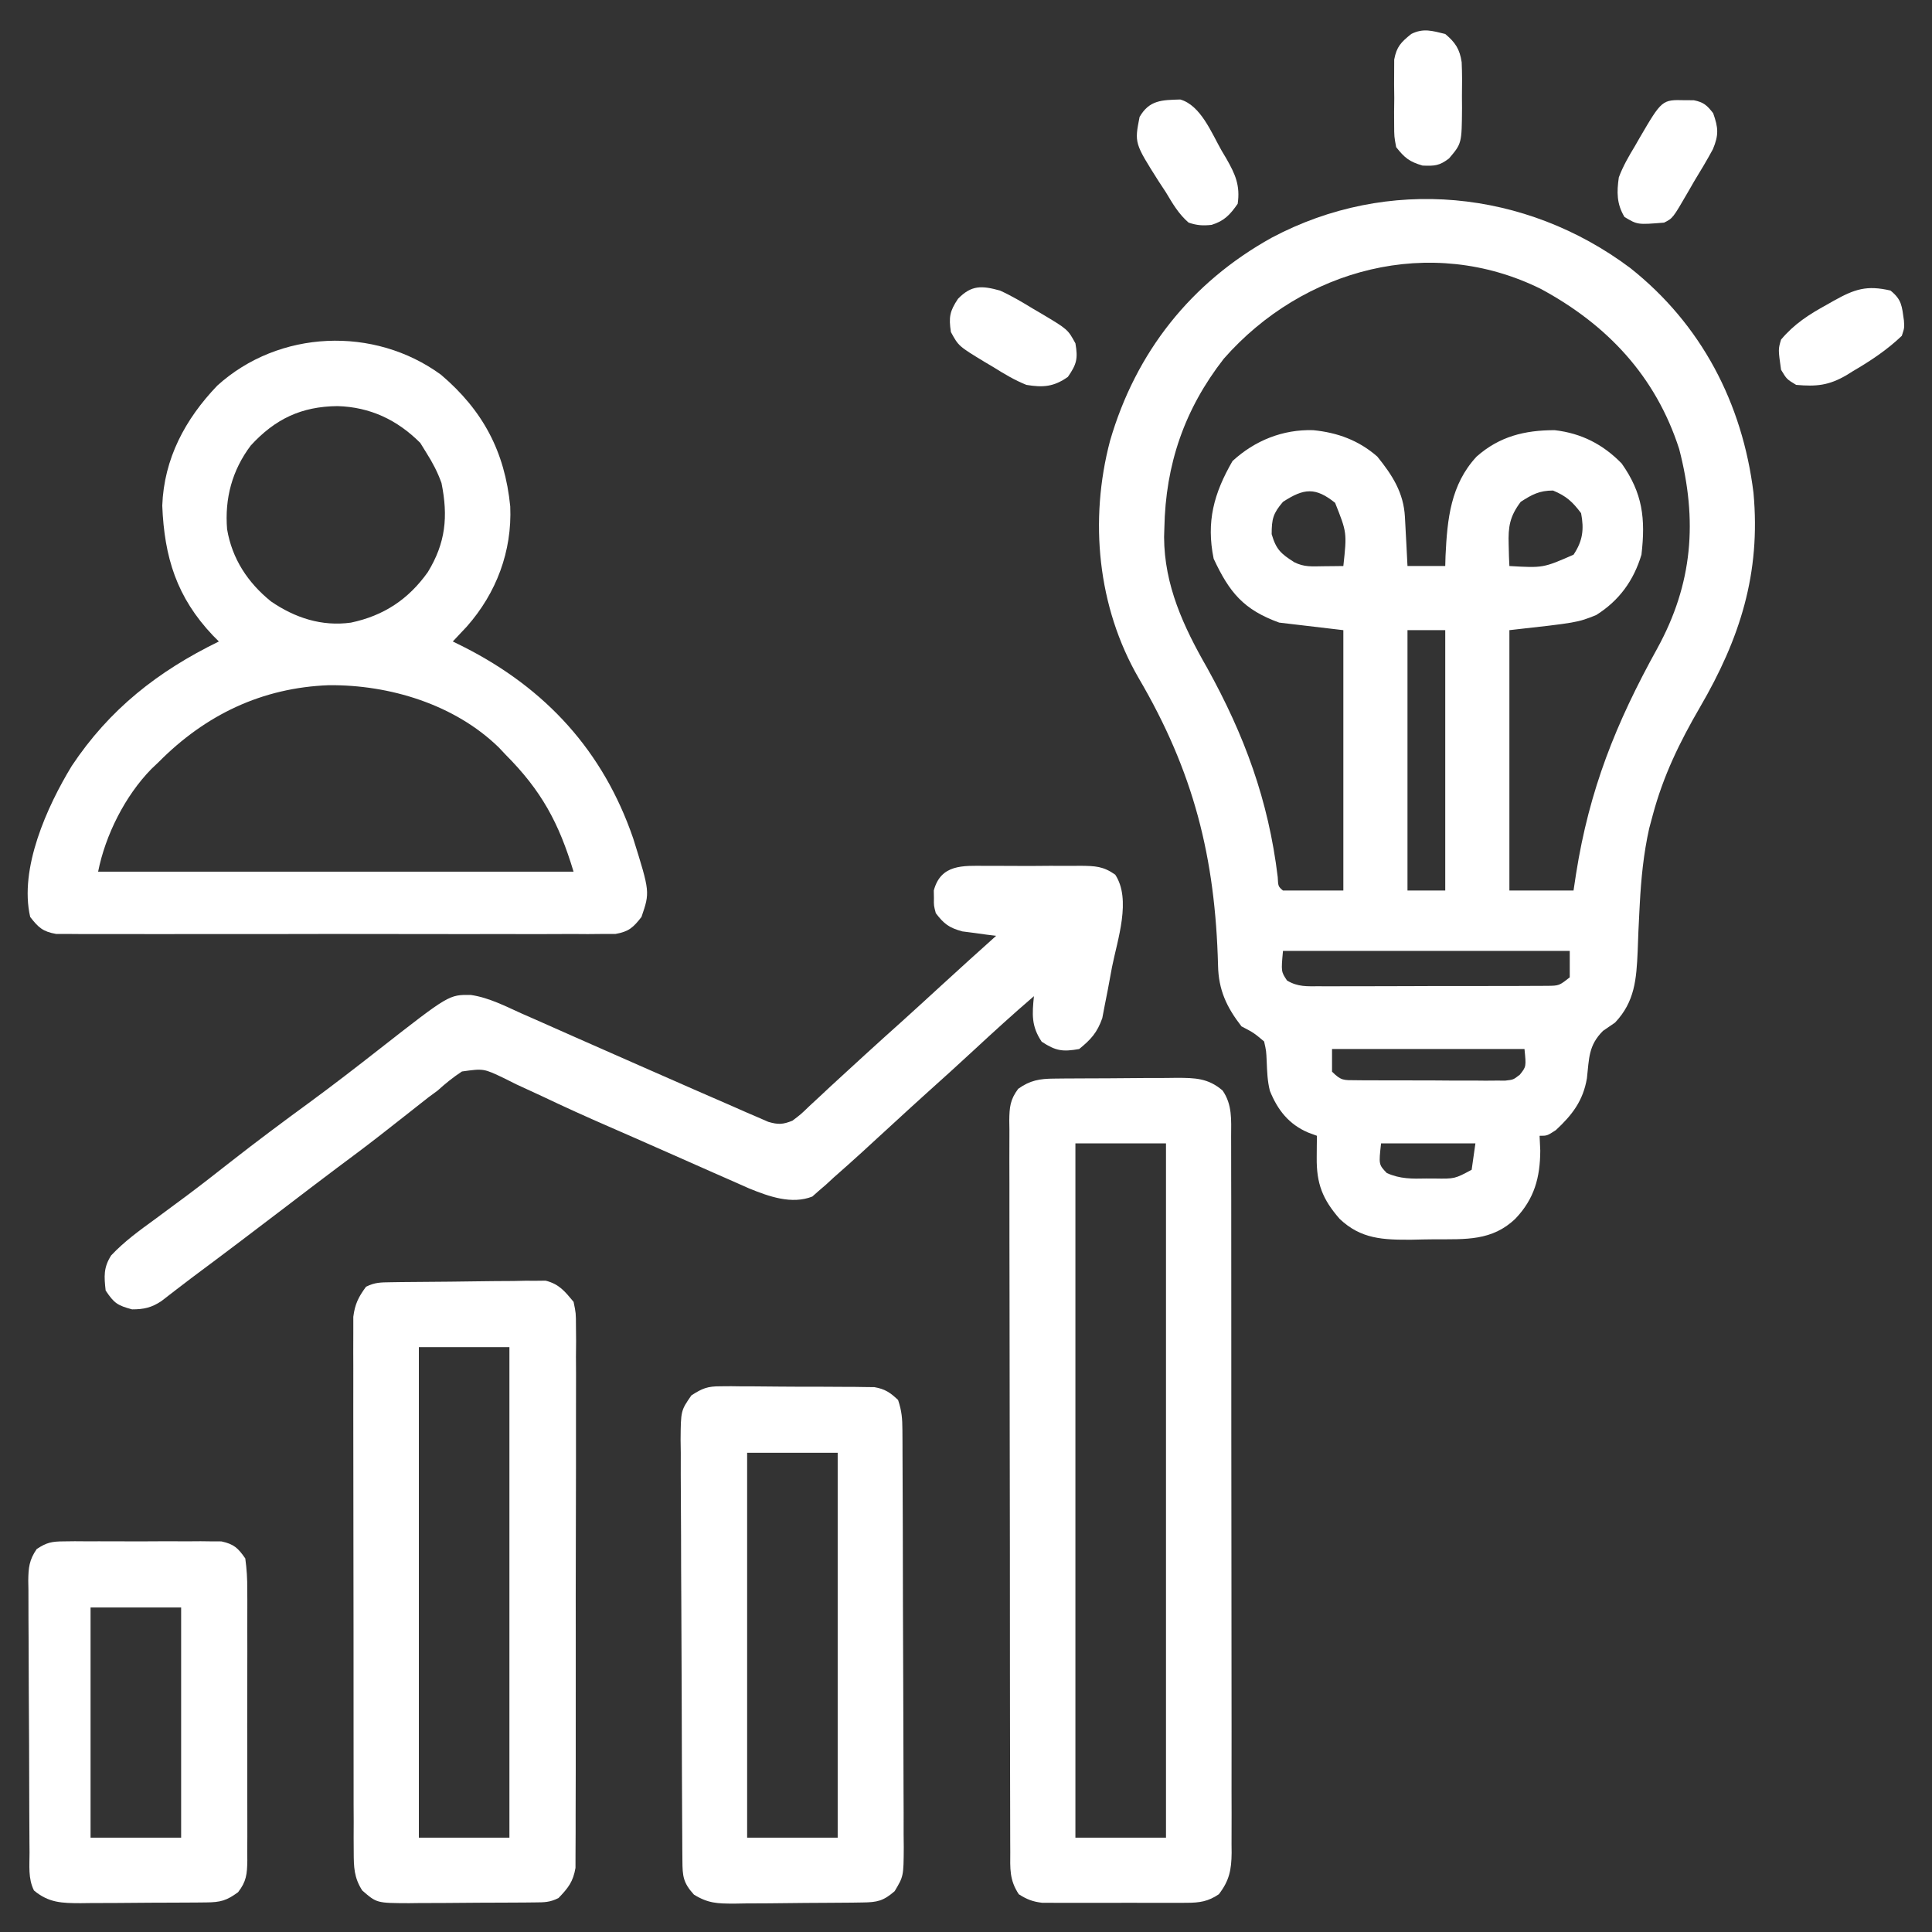 <svg xmlns="http://www.w3.org/2000/svg" width="70" height="70" viewBox="0 0 70 70" fill="none"><rect x="0" y="0" width="70" height="70" fill="#333333" stroke="none"/><path d="M59.063 9.707C61.645 11.752 63.13 14.605 63.532 17.855C63.8 20.779 63.042 23.138 61.592 25.626C60.855 26.893 60.262 28.113 59.883 29.531C59.819 29.769 59.819 29.769 59.754 30.011C59.55 30.927 59.461 31.825 59.412 32.76C59.407 32.853 59.402 32.947 59.397 33.043C59.372 33.517 59.35 33.991 59.336 34.465C59.291 35.471 59.235 36.294 58.516 37.051C58.372 37.149 58.228 37.248 58.08 37.35C57.55 37.88 57.579 38.343 57.497 39.069C57.359 39.883 56.964 40.396 56.371 40.947C56.055 41.152 56.055 41.152 55.782 41.152C55.79 41.33 55.799 41.508 55.807 41.691C55.801 42.666 55.592 43.434 54.91 44.151C54.066 44.967 53.101 44.899 51.987 44.902C51.708 44.904 51.429 44.91 51.15 44.917C50.116 44.923 49.31 44.898 48.536 44.16C47.917 43.45 47.697 42.883 47.707 41.947C47.708 41.798 47.709 41.65 47.71 41.497C47.712 41.383 47.714 41.269 47.715 41.152C47.557 41.094 47.557 41.094 47.396 41.034C46.701 40.738 46.291 40.22 46.011 39.525C45.92 39.168 45.91 38.828 45.895 38.461C45.878 38.075 45.878 38.075 45.801 37.734C45.429 37.421 45.429 37.421 44.981 37.187C44.443 36.494 44.149 35.865 44.132 34.982C44.032 31.056 43.245 27.958 41.255 24.567C39.765 21.993 39.46 18.846 40.219 15.971C41.153 12.76 43.148 10.238 46.075 8.613C50.286 6.375 55.273 6.871 59.063 9.707ZM44.34 12.997C42.916 14.825 42.23 16.823 42.187 19.132C42.182 19.293 42.182 19.293 42.177 19.458C42.184 21.205 42.88 22.704 43.733 24.191C45.089 26.637 45.959 28.997 46.294 31.774C46.311 32.118 46.311 32.118 46.485 32.266C47.207 32.266 47.928 32.266 48.672 32.266C48.672 29.152 48.672 26.039 48.672 22.832C47.905 22.742 47.138 22.651 46.348 22.558C45.056 22.09 44.544 21.465 43.973 20.243C43.699 18.902 43.98 17.876 44.656 16.705C45.464 15.961 46.479 15.553 47.578 15.586C48.46 15.672 49.232 15.955 49.903 16.543C50.448 17.217 50.857 17.851 50.903 18.732C50.909 18.835 50.914 18.939 50.92 19.046C50.926 19.153 50.931 19.261 50.937 19.371C50.943 19.48 50.949 19.589 50.955 19.702C50.969 19.97 50.983 20.239 50.996 20.508C51.448 20.508 51.899 20.508 52.364 20.508C52.367 20.387 52.371 20.266 52.374 20.142C52.437 18.81 52.558 17.557 53.5 16.543C54.327 15.811 55.245 15.586 56.328 15.586C57.296 15.697 58.079 16.099 58.755 16.791C59.515 17.866 59.626 18.785 59.473 20.098C59.191 21.035 58.665 21.763 57.832 22.285C57.149 22.558 57.149 22.558 54.688 22.832C54.688 25.945 54.688 29.058 54.688 32.266C55.455 32.266 56.222 32.266 57.012 32.266C57.042 32.067 57.072 31.869 57.103 31.664C57.584 28.61 58.545 26.207 60.038 23.509C61.338 21.146 61.511 18.854 60.84 16.269C59.991 13.634 58.238 11.77 55.83 10.469C51.836 8.492 47.213 9.727 44.34 12.997ZM46.485 18.183C46.127 18.6 46.075 18.802 46.075 19.354C46.237 19.911 46.413 20.065 46.895 20.371C47.257 20.552 47.535 20.521 47.937 20.516C48.075 20.515 48.212 20.514 48.353 20.512C48.511 20.51 48.511 20.51 48.672 20.508C48.803 19.298 48.803 19.298 48.373 18.218C47.661 17.648 47.247 17.686 46.485 18.183ZM55.098 18.183C54.703 18.709 54.641 19.079 54.662 19.73C54.666 19.876 54.67 20.022 54.673 20.173C54.678 20.283 54.683 20.394 54.688 20.508C55.911 20.579 55.911 20.579 57.012 20.098C57.348 19.594 57.397 19.178 57.286 18.594C56.977 18.18 56.745 17.969 56.269 17.773C55.778 17.773 55.507 17.917 55.098 18.183ZM50.996 22.832C50.996 25.945 50.996 29.058 50.996 32.266C51.448 32.266 51.899 32.266 52.364 32.266C52.364 29.152 52.364 26.039 52.364 22.832C51.913 22.832 51.461 22.832 50.996 22.832ZM46.485 34.453C46.416 35.204 46.416 35.204 46.632 35.526C47.027 35.763 47.356 35.735 47.813 35.734C47.953 35.735 47.953 35.735 48.095 35.736C48.401 35.737 48.708 35.735 49.014 35.733C49.227 35.733 49.44 35.733 49.653 35.733C50.099 35.733 50.546 35.732 50.992 35.73C51.565 35.726 52.137 35.726 52.709 35.727C53.149 35.728 53.589 35.727 54.029 35.725C54.24 35.725 54.451 35.725 54.662 35.725C54.957 35.725 55.252 35.723 55.547 35.721C55.798 35.72 55.798 35.72 56.055 35.719C56.49 35.714 56.49 35.714 56.875 35.41C56.875 35.094 56.875 34.778 56.875 34.453C53.447 34.453 50.018 34.453 46.485 34.453ZM48.262 38.008C48.262 38.278 48.262 38.549 48.262 38.828C48.595 39.161 48.681 39.136 49.137 39.139C49.262 39.14 49.386 39.142 49.515 39.143C49.65 39.143 49.785 39.143 49.924 39.143C50.131 39.144 50.131 39.144 50.343 39.144C50.635 39.145 50.928 39.145 51.221 39.145C51.669 39.144 52.118 39.147 52.566 39.151C52.85 39.151 53.134 39.151 53.419 39.151C53.553 39.152 53.688 39.154 53.826 39.155C54.014 39.154 54.014 39.154 54.205 39.152C54.315 39.153 54.425 39.153 54.538 39.153C54.833 39.12 54.833 39.12 55.068 38.936C55.299 38.646 55.299 38.646 55.235 38.008C52.934 38.008 50.633 38.008 48.262 38.008ZM50.039 41.426C49.953 42.194 49.953 42.194 50.245 42.5C50.721 42.718 51.167 42.711 51.68 42.699C51.826 42.7 51.826 42.7 51.975 42.7C52.707 42.712 52.707 42.712 53.321 42.383C53.366 42.067 53.411 41.751 53.457 41.426C52.33 41.426 51.202 41.426 50.039 41.426Z" fill="white"></path><path d="M15.979 13.578C17.497 14.871 18.289 16.357 18.487 18.348C18.557 19.977 17.982 21.489 16.919 22.695C16.749 22.879 16.579 23.061 16.406 23.242C16.537 23.307 16.667 23.372 16.802 23.438C19.775 24.945 21.856 27.212 22.942 30.377C23.55 32.321 23.55 32.321 23.242 33.223C22.943 33.606 22.785 33.754 22.301 33.839C22.147 33.839 21.992 33.839 21.834 33.839C21.657 33.841 21.48 33.842 21.297 33.844C21.101 33.843 20.905 33.842 20.709 33.84C20.502 33.841 20.296 33.842 20.089 33.843C19.528 33.846 18.967 33.845 18.406 33.843C17.819 33.842 17.232 33.843 16.645 33.844C15.66 33.845 14.674 33.843 13.688 33.841C12.549 33.838 11.409 33.839 10.269 33.842C9.291 33.844 8.312 33.845 7.334 33.843C6.75 33.843 6.165 33.842 5.581 33.844C5.031 33.846 4.482 33.845 3.933 33.842C3.731 33.841 3.529 33.841 3.327 33.842C3.052 33.844 2.777 33.842 2.502 33.839C2.271 33.839 2.271 33.839 2.035 33.839C1.551 33.754 1.391 33.606 1.094 33.223C0.688 31.466 1.707 29.219 2.598 27.754C3.963 25.7 5.719 24.321 7.93 23.242C7.859 23.171 7.788 23.099 7.714 23.026C6.402 21.641 5.955 20.197 5.879 18.32C5.942 16.618 6.708 15.187 7.872 13.972C10.105 11.948 13.557 11.807 15.979 13.578ZM9.087 16.14C8.41 17.038 8.137 18.06 8.228 19.175C8.409 20.247 8.977 21.11 9.818 21.79C10.688 22.387 11.658 22.705 12.715 22.559C13.902 22.308 14.797 21.718 15.5 20.73C16.147 19.673 16.242 18.715 15.996 17.5C15.854 17.104 15.674 16.761 15.449 16.406C15.376 16.288 15.303 16.169 15.227 16.047C14.387 15.207 13.407 14.748 12.228 14.714C10.92 14.727 9.971 15.178 9.087 16.14ZM5.742 27.617C5.657 27.698 5.571 27.779 5.484 27.862C4.531 28.836 3.82 30.253 3.555 31.582C9.239 31.582 14.924 31.582 20.781 31.582C20.25 29.813 19.617 28.647 18.32 27.344C18.239 27.258 18.158 27.173 18.075 27.084C16.47 25.518 14.111 24.807 11.916 24.826C9.495 24.916 7.444 25.897 5.742 27.617Z" fill="white"></path><path d="M38.185 39.08C38.303 39.078 38.422 39.077 38.543 39.076C38.671 39.075 38.798 39.075 38.929 39.074C39.126 39.073 39.126 39.073 39.327 39.072C39.605 39.07 39.883 39.069 40.161 39.069C40.585 39.068 41.01 39.063 41.434 39.059C41.705 39.058 41.975 39.057 42.245 39.057C42.371 39.055 42.498 39.053 42.629 39.052C43.29 39.054 43.773 39.059 44.297 39.512C44.653 40.025 44.608 40.579 44.606 41.179C44.606 41.35 44.606 41.35 44.607 41.524C44.609 41.906 44.608 42.288 44.608 42.67C44.608 42.944 44.609 43.218 44.61 43.492C44.611 44.236 44.611 44.98 44.611 45.724C44.611 46.344 44.612 46.965 44.612 47.586C44.614 49.05 44.614 50.514 44.613 51.979C44.612 53.49 44.614 55.002 44.617 56.513C44.619 57.81 44.62 59.107 44.62 60.404C44.619 61.179 44.62 61.954 44.622 62.729C44.623 63.457 44.623 64.186 44.621 64.915C44.621 65.182 44.621 65.45 44.623 65.717C44.624 66.082 44.623 66.447 44.621 66.812C44.622 66.918 44.623 67.024 44.624 67.134C44.618 67.749 44.539 68.143 44.16 68.633C43.771 68.897 43.459 68.941 42.995 68.942C42.873 68.943 42.752 68.944 42.627 68.944C42.432 68.944 42.432 68.944 42.233 68.943C42.031 68.943 42.031 68.943 41.825 68.944C41.541 68.944 41.257 68.943 40.973 68.942C40.538 68.941 40.104 68.942 39.669 68.944C39.393 68.944 39.117 68.943 38.84 68.943C38.645 68.944 38.645 68.944 38.447 68.944C38.325 68.944 38.204 68.943 38.079 68.942C37.972 68.942 37.866 68.941 37.756 68.941C37.416 68.901 37.203 68.817 36.914 68.633C36.568 68.114 36.601 67.699 36.604 67.098C36.603 66.981 36.602 66.865 36.602 66.746C36.6 66.355 36.6 65.965 36.6 65.575C36.6 65.295 36.599 65.016 36.598 64.736C36.595 63.977 36.595 63.217 36.594 62.457C36.594 61.823 36.593 61.19 36.592 60.556C36.59 59.061 36.589 57.567 36.59 56.072C36.59 54.529 36.587 52.985 36.583 51.442C36.579 50.118 36.578 48.794 36.578 47.471C36.578 46.679 36.577 45.888 36.574 45.097C36.571 44.353 36.571 43.609 36.573 42.865C36.574 42.592 36.573 42.319 36.571 42.045C36.569 41.673 36.571 41.3 36.573 40.928C36.571 40.819 36.57 40.71 36.568 40.598C36.574 40.117 36.599 39.84 36.892 39.449C37.322 39.142 37.671 39.084 38.185 39.08ZM38.964 41.426C38.964 49.727 38.964 58.029 38.964 66.582C40.047 66.582 41.13 66.582 42.246 66.582C42.246 58.281 42.246 49.979 42.246 41.426C41.163 41.426 40.08 41.426 38.964 41.426Z" fill="white"></path><path d="M35.713 31.372C35.836 31.372 35.958 31.371 36.084 31.371C36.342 31.37 36.601 31.372 36.859 31.374C37.254 31.377 37.649 31.374 38.044 31.37C38.296 31.371 38.547 31.371 38.798 31.372C38.975 31.371 38.975 31.371 39.156 31.369C39.682 31.377 39.968 31.382 40.407 31.691C40.998 32.589 40.489 34.042 40.292 35.03C40.238 35.308 40.187 35.587 40.137 35.866C40.102 36.045 40.066 36.224 40.031 36.403C40 36.564 39.969 36.724 39.938 36.889C39.754 37.412 39.529 37.66 39.101 38.008C38.503 38.114 38.251 38.078 37.743 37.743C37.364 37.181 37.396 36.751 37.461 36.094C36.712 36.736 35.986 37.399 35.263 38.069C34.702 38.588 34.137 39.101 33.568 39.61C33.177 39.962 32.789 40.318 32.402 40.674C32.195 40.864 31.988 41.053 31.781 41.243C31.591 41.417 31.402 41.592 31.212 41.766C30.883 42.066 30.55 42.362 30.215 42.656C30.121 42.743 30.027 42.83 29.93 42.919C29.841 42.996 29.751 43.073 29.659 43.152C29.584 43.218 29.509 43.285 29.432 43.353C28.684 43.649 27.852 43.349 27.142 43.059C26.864 42.938 26.587 42.816 26.31 42.691C26.159 42.625 26.009 42.559 25.854 42.491C25.372 42.28 24.892 42.066 24.413 41.853C24.099 41.715 23.786 41.576 23.472 41.438C23.317 41.37 23.163 41.302 23.003 41.231C22.69 41.094 22.377 40.957 22.063 40.82C21.256 40.468 20.455 40.107 19.659 39.727C19.342 39.581 19.025 39.435 18.708 39.288C18.564 39.216 18.419 39.144 18.27 39.069C17.522 38.712 17.522 38.712 16.737 38.822C16.418 39.031 16.141 39.255 15.859 39.511C15.747 39.594 15.635 39.676 15.52 39.761C15.433 39.829 15.347 39.897 15.258 39.967C15.16 40.044 15.061 40.122 14.96 40.202C14.859 40.281 14.758 40.361 14.654 40.443C14.436 40.614 14.219 40.785 14.001 40.955C13.896 41.037 13.792 41.118 13.685 41.202C13.201 41.579 12.71 41.944 12.218 42.31C11.594 42.777 10.976 43.251 10.356 43.724C9.224 44.588 8.089 45.448 6.946 46.298C6.767 46.433 6.588 46.57 6.41 46.707C6.314 46.781 6.217 46.855 6.118 46.932C6.03 47 5.943 47.068 5.852 47.138C5.496 47.378 5.212 47.441 4.785 47.441C4.259 47.298 4.137 47.222 3.828 46.758C3.771 46.247 3.747 45.928 4.027 45.487C4.508 44.975 5.055 44.581 5.622 44.169C5.87 43.985 6.118 43.802 6.366 43.618C6.491 43.526 6.616 43.434 6.744 43.339C7.286 42.934 7.817 42.518 8.348 42.101C9.284 41.368 10.234 40.659 11.194 39.958C12.067 39.317 12.923 38.656 13.775 37.988C16.272 36.036 16.272 36.036 17.064 36.05C17.72 36.146 18.316 36.459 18.917 36.729C19.068 36.795 19.219 36.861 19.374 36.929C19.858 37.142 20.341 37.357 20.824 37.572C21.138 37.711 21.453 37.849 21.768 37.988C22.001 38.091 22.001 38.091 22.239 38.196C22.395 38.264 22.55 38.333 22.71 38.403C22.866 38.472 23.021 38.54 23.181 38.611C23.657 38.82 24.133 39.029 24.609 39.238C24.777 39.312 24.945 39.386 25.113 39.46C25.604 39.676 26.096 39.89 26.589 40.103C26.739 40.169 26.89 40.236 27.044 40.304C27.183 40.364 27.323 40.423 27.466 40.485C27.588 40.538 27.71 40.591 27.835 40.646C28.199 40.752 28.362 40.744 28.711 40.605C29.018 40.373 29.018 40.373 29.326 40.075C29.506 39.909 29.506 39.909 29.689 39.739C29.817 39.619 29.946 39.499 30.078 39.375C30.282 39.187 30.486 39 30.69 38.813C30.899 38.622 31.108 38.43 31.317 38.238C31.787 37.808 32.261 37.382 32.735 36.957C33.197 36.54 33.655 36.119 34.113 35.699C34.769 35.096 35.43 34.5 36.093 33.906C35.981 33.893 35.869 33.879 35.754 33.865C35.533 33.835 35.533 33.835 35.307 33.803C35.161 33.785 35.016 33.766 34.865 33.746C34.389 33.615 34.202 33.477 33.906 33.086C33.833 32.812 33.833 32.812 33.838 32.539C33.836 32.404 33.836 32.404 33.833 32.265C34.088 31.307 34.892 31.365 35.713 31.372Z" fill="white"></path><path d="M14.158 46.458C14.352 46.455 14.352 46.455 14.55 46.452C15.141 46.445 15.732 46.44 16.323 46.437C16.634 46.434 16.946 46.431 17.258 46.425C17.707 46.418 18.156 46.415 18.605 46.413C18.745 46.41 18.884 46.407 19.027 46.404C19.223 46.404 19.223 46.404 19.422 46.405C19.537 46.404 19.651 46.403 19.769 46.401C20.26 46.525 20.461 46.784 20.782 47.168C20.867 47.577 20.867 47.577 20.868 48.04C20.869 48.216 20.871 48.392 20.873 48.573C20.871 48.767 20.87 48.961 20.868 49.155C20.869 49.36 20.87 49.565 20.871 49.77C20.873 50.327 20.872 50.883 20.869 51.439C20.867 52.021 20.868 52.603 20.869 53.186C20.869 54.164 20.867 55.141 20.863 56.119C20.859 57.249 20.859 58.38 20.861 59.51C20.863 60.597 20.863 61.685 20.86 62.773C20.859 63.235 20.859 63.698 20.86 64.161C20.861 64.706 20.86 65.251 20.856 65.796C20.855 65.995 20.855 66.195 20.856 66.395C20.857 66.668 20.855 66.941 20.852 67.214C20.852 67.367 20.851 67.52 20.851 67.677C20.766 68.179 20.585 68.407 20.235 68.77C19.918 68.928 19.73 68.925 19.376 68.928C19.256 68.93 19.134 68.931 19.01 68.932C18.813 68.933 18.813 68.933 18.613 68.934C18.478 68.935 18.344 68.936 18.205 68.936C17.92 68.938 17.635 68.939 17.35 68.939C16.914 68.941 16.478 68.945 16.043 68.949C15.766 68.95 15.489 68.951 15.212 68.951C15.082 68.953 14.952 68.955 14.818 68.956C13.649 68.952 13.649 68.952 13.125 68.496C12.827 68.033 12.817 67.649 12.816 67.104C12.815 66.931 12.814 66.757 12.813 66.579C12.814 66.387 12.814 66.195 12.815 66.003C12.814 65.801 12.813 65.598 12.812 65.396C12.81 64.847 12.81 64.297 12.811 63.748C12.811 63.289 12.81 62.83 12.81 62.372C12.808 61.289 12.808 60.207 12.809 59.125C12.81 58.009 12.808 56.893 12.805 55.776C12.803 54.818 12.802 53.859 12.802 52.901C12.803 52.328 12.802 51.756 12.8 51.184C12.799 50.645 12.799 50.107 12.801 49.569C12.801 49.371 12.801 49.174 12.799 48.976C12.798 48.707 12.799 48.437 12.801 48.167C12.801 48.016 12.801 47.865 12.801 47.71C12.859 47.25 12.988 46.992 13.262 46.621C13.588 46.459 13.795 46.464 14.158 46.458ZM15.176 48.809C15.176 54.674 15.176 60.539 15.176 66.582C16.259 66.582 17.342 66.582 18.457 66.582C18.457 60.717 18.457 54.852 18.457 48.809C17.375 48.809 16.292 48.809 15.176 48.809Z" fill="white"></path><path d="M26.101 50.228C26.23 50.227 26.36 50.226 26.493 50.225C26.632 50.227 26.77 50.229 26.912 50.231C27.056 50.231 27.199 50.231 27.347 50.231C27.649 50.232 27.952 50.234 28.255 50.239C28.718 50.244 29.181 50.244 29.644 50.243C29.939 50.245 30.233 50.246 30.527 50.248C30.666 50.248 30.804 50.248 30.947 50.249C31.076 50.251 31.205 50.253 31.338 50.255C31.451 50.256 31.565 50.258 31.681 50.259C32.067 50.326 32.255 50.456 32.539 50.723C32.674 51.129 32.694 51.397 32.696 51.821C32.697 51.963 32.697 52.106 32.699 52.252C32.699 52.408 32.699 52.564 32.7 52.725C32.701 52.971 32.701 52.971 32.702 53.223C32.705 53.768 32.707 54.312 32.708 54.857C32.709 55.045 32.709 55.233 32.71 55.42C32.712 56.302 32.714 57.184 32.715 58.065C32.717 59.083 32.72 60.1 32.726 61.117C32.73 61.904 32.732 62.691 32.733 63.477C32.733 63.947 32.734 64.417 32.737 64.887C32.741 65.411 32.741 65.935 32.74 66.459C32.741 66.614 32.743 66.769 32.745 66.93C32.738 67.981 32.738 67.981 32.415 68.521C32.007 68.875 31.785 68.924 31.258 68.93C31.134 68.932 31.01 68.934 30.883 68.936C30.682 68.937 30.682 68.937 30.477 68.939C30.27 68.941 30.27 68.941 30.06 68.942C29.768 68.944 29.477 68.946 29.185 68.947C28.739 68.949 28.294 68.955 27.848 68.961C27.565 68.963 27.282 68.964 26.999 68.965C26.866 68.967 26.733 68.969 26.595 68.972C25.998 68.97 25.661 68.965 25.143 68.646C24.752 68.216 24.728 67.978 24.725 67.409C24.724 67.266 24.722 67.123 24.721 66.975C24.72 66.738 24.72 66.738 24.719 66.497C24.718 66.331 24.717 66.166 24.716 65.995C24.713 65.445 24.71 64.895 24.708 64.345C24.708 64.156 24.707 63.966 24.706 63.777C24.703 62.989 24.701 62.202 24.699 61.414C24.697 60.285 24.692 59.157 24.685 58.028C24.679 57.234 24.677 56.441 24.676 55.647C24.675 55.173 24.674 54.699 24.669 54.225C24.664 53.696 24.665 53.167 24.666 52.638C24.664 52.481 24.662 52.324 24.659 52.163C24.668 51.109 24.668 51.109 25.051 50.557C25.448 50.301 25.634 50.227 26.101 50.228ZM27.07 52.637C27.07 57.239 27.07 61.841 27.07 66.582C28.153 66.582 29.236 66.582 30.351 66.582C30.351 61.98 30.351 57.378 30.351 52.637C29.268 52.637 28.186 52.637 27.07 52.637Z" fill="white"></path><path d="M2.309 55.847C2.508 55.844 2.508 55.844 2.71 55.842C2.852 55.843 2.994 55.844 3.14 55.845C3.287 55.845 3.434 55.844 3.585 55.844C3.895 55.843 4.204 55.844 4.514 55.846C4.989 55.849 5.463 55.846 5.937 55.843C6.238 55.843 6.539 55.844 6.84 55.845C6.982 55.844 7.124 55.843 7.271 55.842C7.403 55.843 7.535 55.845 7.672 55.847C7.846 55.848 7.846 55.848 8.024 55.848C8.475 55.947 8.623 56.085 8.887 56.465C8.941 56.86 8.962 57.203 8.958 57.597C8.959 57.711 8.96 57.825 8.961 57.943C8.963 58.319 8.961 58.695 8.96 59.071C8.96 59.332 8.96 59.594 8.961 59.855C8.962 60.403 8.961 60.951 8.958 61.499C8.955 62.202 8.957 62.904 8.96 63.607C8.962 64.147 8.962 64.687 8.96 65.227C8.96 65.486 8.96 65.745 8.961 66.004C8.963 66.366 8.961 66.728 8.958 67.09C8.959 67.197 8.96 67.304 8.961 67.414C8.953 67.9 8.929 68.169 8.626 68.558C8.214 68.862 7.986 68.924 7.482 68.928C7.3 68.93 7.3 68.93 7.115 68.932C6.984 68.933 6.853 68.933 6.718 68.934C6.584 68.935 6.449 68.935 6.31 68.936C6.025 68.938 5.74 68.938 5.455 68.939C5.019 68.94 4.584 68.945 4.148 68.949C3.871 68.95 3.594 68.95 3.317 68.951C3.187 68.953 3.057 68.954 2.923 68.956C2.251 68.954 1.77 68.947 1.231 68.496C1.014 68.063 1.071 67.596 1.07 67.121C1.069 67.007 1.068 66.893 1.067 66.776C1.064 66.398 1.063 66.021 1.061 65.643C1.061 65.514 1.06 65.385 1.06 65.253C1.057 64.571 1.055 63.89 1.054 63.208C1.052 62.504 1.047 61.799 1.042 61.094C1.038 60.553 1.037 60.012 1.037 59.471C1.036 59.211 1.035 58.951 1.032 58.692C1.029 58.328 1.029 57.965 1.03 57.602C1.028 57.494 1.026 57.387 1.024 57.276C1.029 56.804 1.058 56.517 1.33 56.125C1.691 55.885 1.879 55.849 2.309 55.847ZM3.281 58.242C3.281 60.994 3.281 63.746 3.281 66.582C4.364 66.582 5.447 66.582 6.563 66.582C6.563 63.83 6.563 61.078 6.563 58.242C5.48 58.242 4.397 58.242 3.281 58.242Z" fill="white"></path><path d="M36.231 10.527C36.648 10.716 37.036 10.946 37.427 11.185C37.53 11.245 37.633 11.305 37.739 11.367C38.688 11.934 38.688 11.934 38.965 12.441C39.059 12.992 39.013 13.193 38.692 13.655C38.18 14.017 37.79 14.045 37.188 13.945C36.757 13.772 36.375 13.542 35.983 13.296C35.88 13.235 35.778 13.174 35.672 13.112C34.732 12.541 34.732 12.541 34.453 12.031C34.373 11.494 34.406 11.282 34.71 10.826C35.202 10.32 35.577 10.348 36.231 10.527Z" fill="white"></path><path d="M42.763 3.605C43.507 3.816 43.899 4.822 44.263 5.46C44.319 5.555 44.375 5.649 44.433 5.746C44.754 6.309 44.941 6.717 44.844 7.383C44.572 7.774 44.362 8.004 43.9 8.147C43.582 8.182 43.37 8.168 43.066 8.066C42.706 7.756 42.488 7.379 42.246 6.973C42.159 6.841 42.072 6.709 41.983 6.573C41.103 5.184 41.103 5.184 41.289 4.238C41.645 3.619 42.105 3.625 42.763 3.605Z" fill="white"></path><path d="M52.363 1.231C52.728 1.536 52.89 1.78 52.959 2.254C52.978 2.666 52.977 3.074 52.969 3.486C52.971 3.628 52.971 3.769 52.972 3.914C52.962 5.198 52.962 5.198 52.5 5.742C52.152 6.006 51.982 6.017 51.542 5.999C51.061 5.858 50.896 5.722 50.586 5.332C50.515 4.952 50.515 4.952 50.513 4.52C50.512 4.364 50.511 4.208 50.511 4.047C50.513 3.885 50.515 3.722 50.517 3.555C50.515 3.392 50.513 3.23 50.511 3.062C50.511 2.906 50.512 2.75 50.513 2.589C50.514 2.447 50.514 2.304 50.515 2.157C50.603 1.686 50.765 1.528 51.132 1.231C51.573 1.01 51.895 1.118 52.363 1.231Z" fill="white"></path><path d="M61.054 3.631C61.21 3.632 61.21 3.632 61.37 3.632C61.729 3.705 61.848 3.815 62.071 4.101C62.258 4.629 62.279 4.887 62.061 5.407C61.848 5.801 61.621 6.181 61.387 6.562C61.312 6.693 61.236 6.823 61.159 6.958C60.608 7.909 60.608 7.909 60.293 8.066C59.329 8.144 59.329 8.144 58.858 7.861C58.573 7.387 58.576 6.959 58.653 6.426C58.804 6.022 59.011 5.665 59.233 5.298C59.288 5.203 59.342 5.108 59.398 5.01C60.216 3.61 60.216 3.61 61.054 3.631Z" fill="white"></path><path d="M68.496 10.527C68.905 10.856 68.909 11.087 68.983 11.612C69.001 11.881 69.001 11.881 68.906 12.168C68.371 12.678 67.783 13.069 67.146 13.441C67.068 13.49 66.989 13.539 66.909 13.589C66.258 13.97 65.809 14.009 65.078 13.945C64.737 13.74 64.737 13.74 64.531 13.398C64.426 12.657 64.426 12.657 64.531 12.304C65.01 11.735 65.548 11.391 66.189 11.04C66.316 10.968 66.316 10.968 66.446 10.894C67.202 10.472 67.637 10.328 68.496 10.527Z" fill="white"></path></svg>